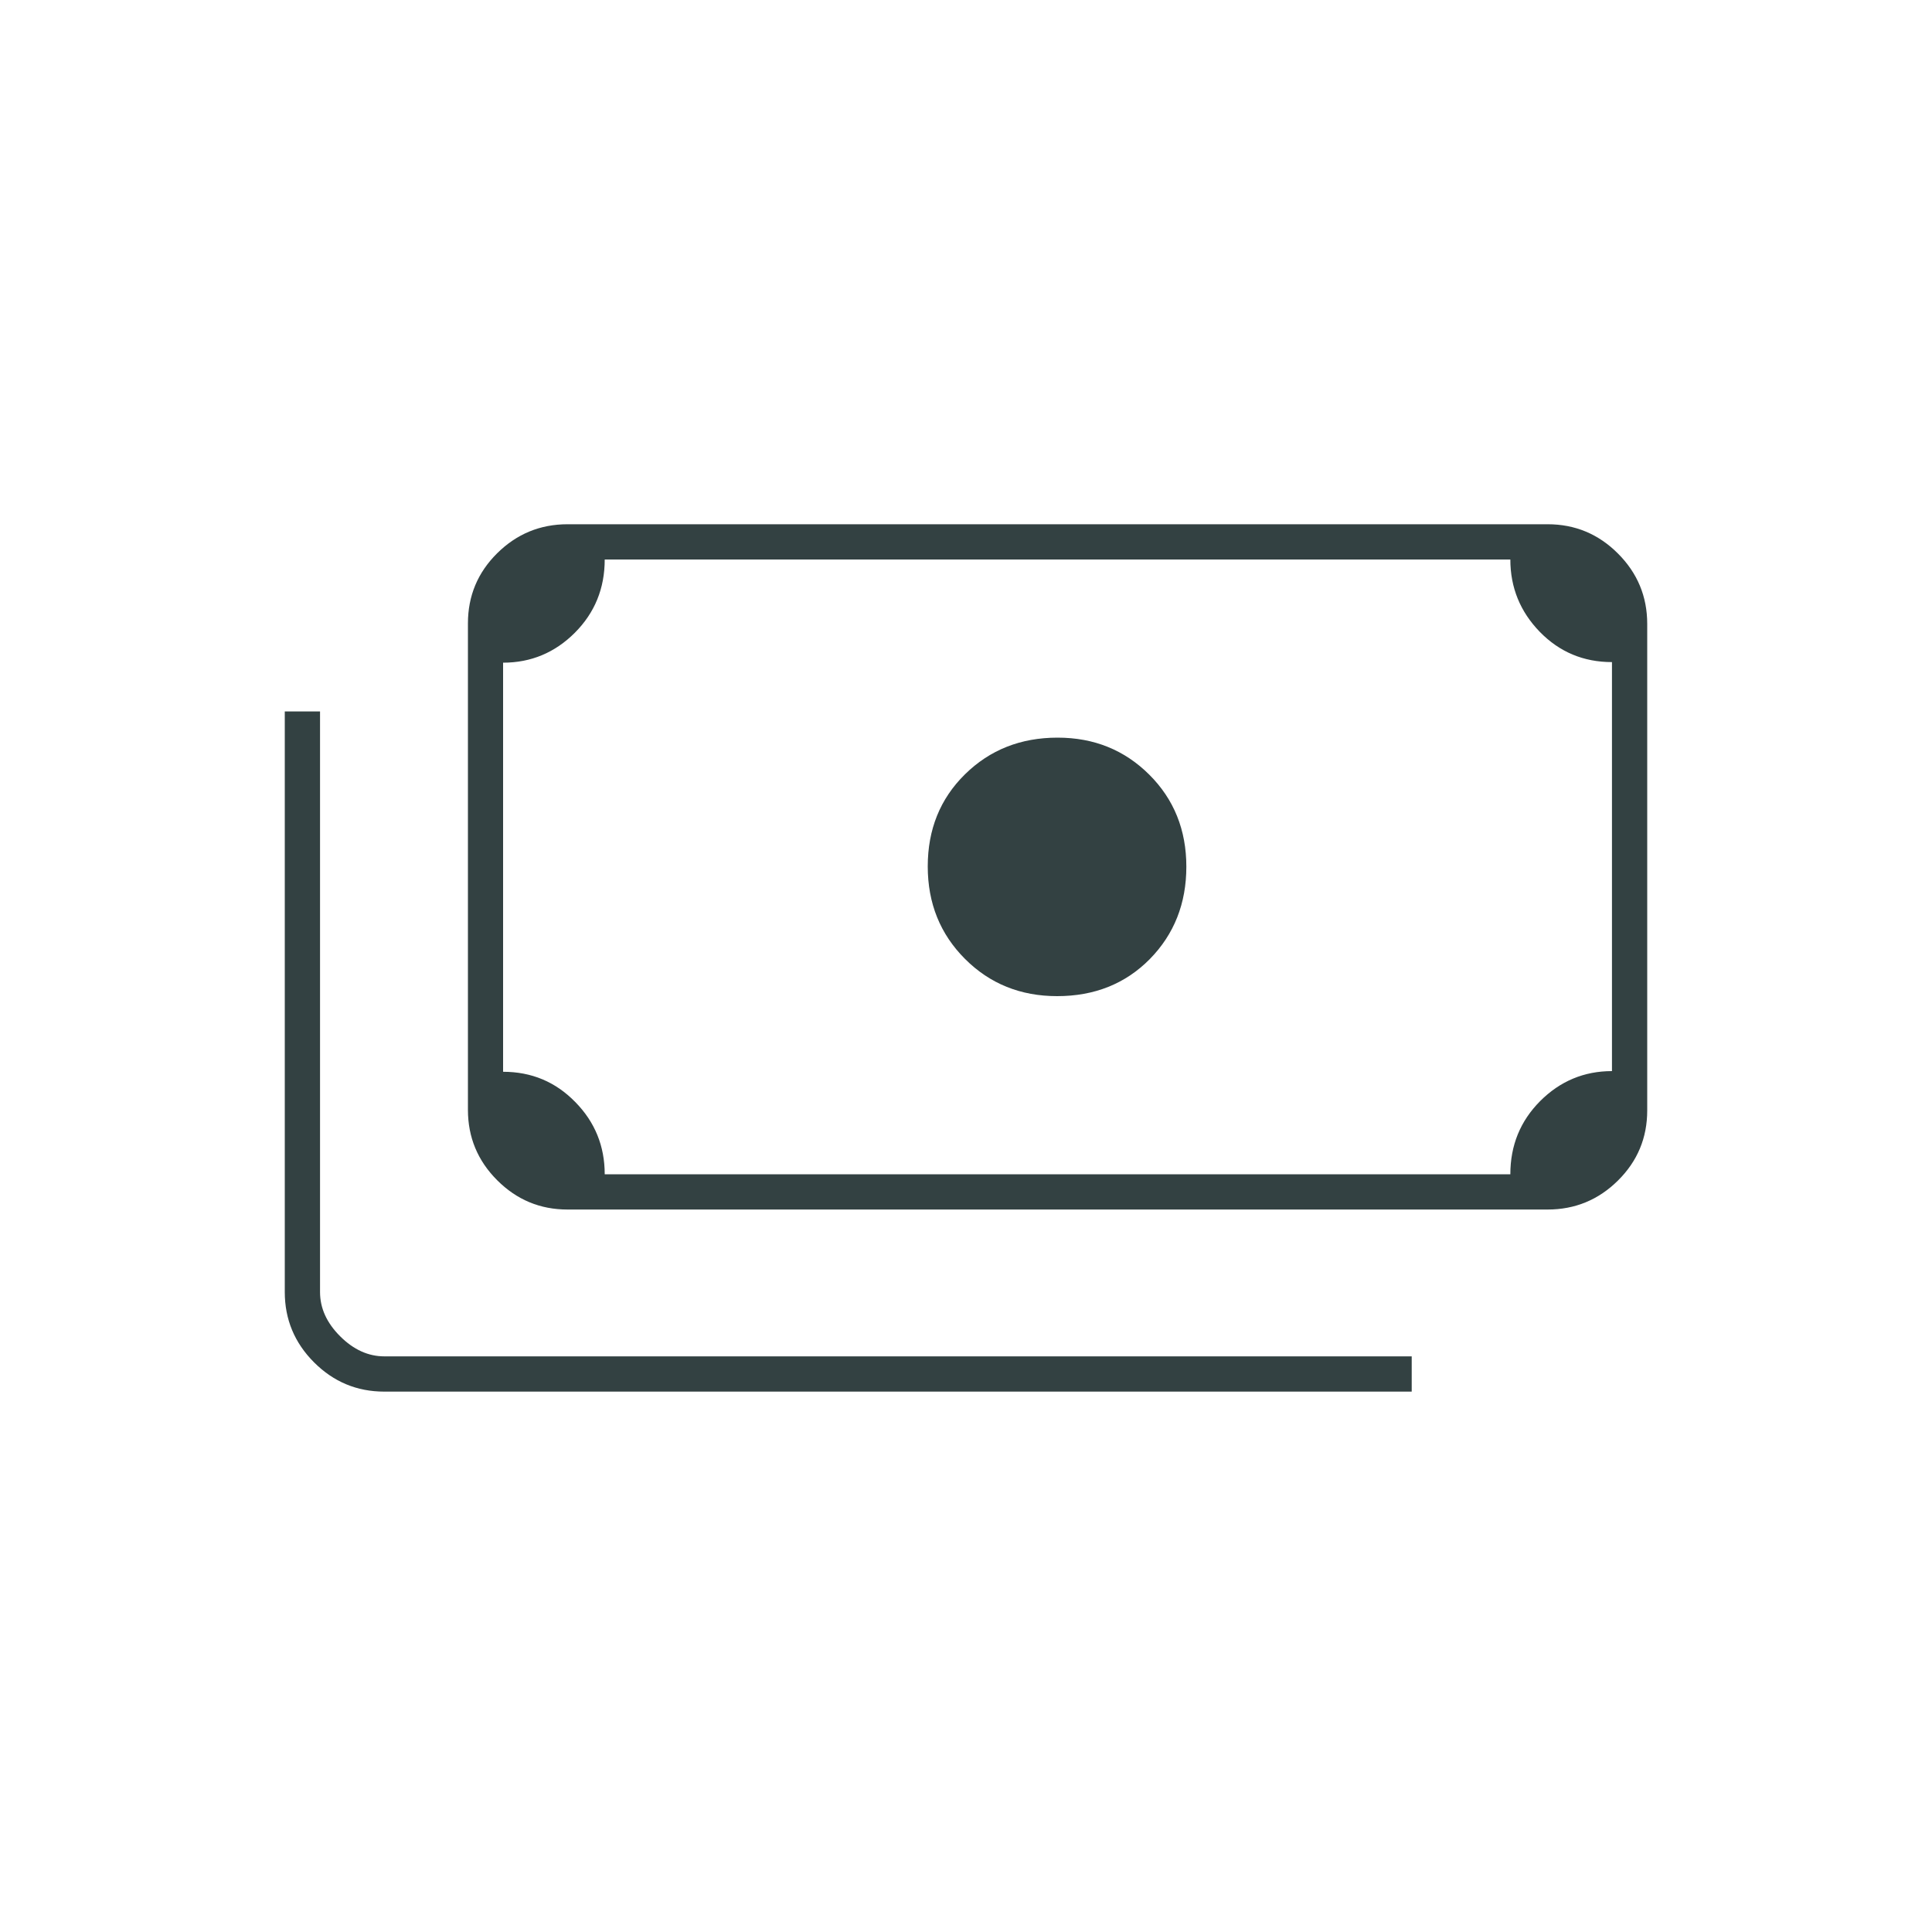 <?xml version="1.0" encoding="utf-8"?>
<!-- Generator: Adobe Illustrator 24.3.0, SVG Export Plug-In . SVG Version: 6.00 Build 0)  -->
<svg version="1.1" id="Layer_1" xmlns="http://www.w3.org/2000/svg" xmlns:xlink="http://www.w3.org/1999/xlink" x="0px" y="0px"
	 viewBox="0 0 20 20" style="enable-background:new 0 0 20 20;" xml:space="preserve">
<style type="text/css">
	.st0{fill:#334142;}
</style>
<path class="st0" d="M10.943,10.312c-0.378,0-0.696-0.128-0.953-0.385S9.604,9.351,9.604,8.969s0.128-0.7,0.385-0.953
	c0.257-0.253,0.576-0.38,0.959-0.38c0.377,0,0.693,0.128,0.949,0.383c0.256,0.255,0.384,0.573,0.384,0.953
	c0,0.38-0.126,0.699-0.378,0.956C11.65,10.184,11.33,10.312,10.943,10.312z M5.875,12.521c-0.284,0-0.526-0.101-0.728-0.303
	c-0.202-0.202-0.303-0.445-0.303-0.729V6.453c0-0.284,0.101-0.526,0.303-0.726c0.202-0.2,0.445-0.3,0.728-0.3h10.146
	c0.284,0,0.526,0.101,0.728,0.303c0.202,0.202,0.303,0.445,0.303,0.729v5.036c0,0.284-0.101,0.526-0.303,0.726
	c-0.202,0.2-0.445,0.3-0.728,0.3H5.875z M6.26,12.156h9.375c0-0.299,0.103-0.551,0.309-0.758c0.206-0.206,0.454-0.31,0.743-0.31
	V6.854c-0.294,0-0.543-0.104-0.747-0.313c-0.203-0.209-0.305-0.459-0.305-0.749H6.26c0,0.299-0.103,0.551-0.309,0.758
	c-0.206,0.206-0.454,0.31-0.743,0.31v4.235c0.294,0,0.543,0.104,0.747,0.313C6.159,11.615,6.26,11.865,6.26,12.156z M14.615,14.406
	H3.979c-0.284,0-0.526-0.101-0.728-0.303c-0.202-0.202-0.303-0.445-0.303-0.728v-6.01h0.365v6.01c0,0.167,0.069,0.319,0.208,0.458
	c0.139,0.139,0.292,0.208,0.458,0.208h10.635V14.406z M5.875,12.156H5.208V5.792h0.667c-0.181,0-0.337,0.066-0.469,0.198
	C5.274,6.122,5.208,6.278,5.208,6.458v5.031c0,0.181,0.066,0.337,0.198,0.469C5.538,12.09,5.694,12.156,5.875,12.156z"/>
</svg>
